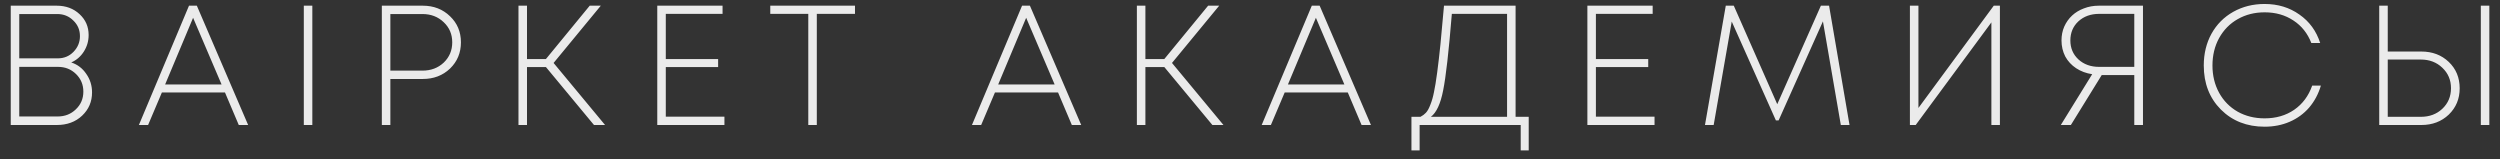 <?xml version="1.0" encoding="UTF-8"?> <svg xmlns="http://www.w3.org/2000/svg" width="220" height="14" viewBox="0 0 220 14" fill="none"><rect x="0" y="0" width="220" height="14" fill="#333333" stroke="none"/><path opacity="0.9" d="M6.27 5.495C6.82 5.675 7.26 6.01 7.59 6.5C7.93 6.98 8.1 7.525 8.1 8.135C8.1 8.945 7.81 9.625 7.23 10.175C6.65 10.725 5.905 11 4.995 11H0.945V0.5H4.98C5.8 0.5 6.475 0.75 7.005 1.25C7.535 1.74 7.8 2.35 7.8 3.08C7.8 3.61 7.66 4.095 7.38 4.535C7.1 4.975 6.73 5.295 6.27 5.495ZM5.04 1.235H1.695V5.135H5.085C5.635 5.135 6.095 4.945 6.465 4.565C6.845 4.175 7.035 3.715 7.035 3.185C7.035 2.635 6.84 2.175 6.45 1.805C6.07 1.425 5.6 1.235 5.04 1.235ZM5.07 10.25C5.71 10.25 6.245 10.04 6.675 9.62C7.115 9.2 7.335 8.68 7.335 8.06C7.335 7.45 7.12 6.935 6.69 6.515C6.26 6.095 5.735 5.885 5.115 5.885H1.695V10.25H5.07ZM21.012 11L19.797 8.135H14.247L13.032 11H12.222L16.632 0.5H17.322L21.837 11H21.012ZM16.992 1.565L14.532 7.43H19.497L16.992 1.565ZM26.735 11V0.5H27.485V11H26.735ZM37.203 0.5C38.163 0.5 38.962 0.81 39.602 1.43C40.242 2.04 40.562 2.805 40.562 3.725C40.562 4.645 40.242 5.415 39.602 6.035C38.962 6.645 38.163 6.95 37.203 6.95H34.352V11H33.602V0.5H37.203ZM37.172 6.215C37.922 6.215 38.547 5.98 39.047 5.51C39.547 5.03 39.797 4.435 39.797 3.725C39.797 3.015 39.547 2.425 39.047 1.955C38.547 1.475 37.922 1.235 37.172 1.235H34.352V6.215H37.172ZM52.271 11L48.041 5.9H46.376V11H45.626V0.5H46.376V5.195H48.041L51.896 0.5H52.871L48.716 5.54L53.246 11H52.271ZM58.59 10.265H63.75V11H57.84V0.5H63.585V1.22H58.59V5.195H63.195V5.9H58.59V10.265ZM75.239 0.5V1.22H71.879V11H71.129V1.22H67.784V0.5H75.239ZM94.322 11L93.107 8.135H87.557L86.342 11H85.532L89.942 0.5H90.632L95.147 11H94.322ZM90.302 1.565L87.842 7.43H92.807L90.302 1.565ZM106.69 11L102.46 5.9H100.795V11H100.045V0.5H100.795V5.195H102.46L106.315 0.5H107.29L103.135 5.54L107.665 11H106.69ZM119.819 11L118.604 8.135H113.054L111.839 11H111.029L115.439 0.5H116.129L120.644 11H119.819ZM115.799 1.565L113.339 7.43H118.304L115.799 1.565ZM133.372 10.28H134.527V13.235H133.822V11H124.927V13.235H124.207V10.28H125.002C125.192 10.18 125.352 10.06 125.482 9.92C125.622 9.77 125.752 9.535 125.872 9.215C126.002 8.895 126.107 8.53 126.187 8.12C126.277 7.71 126.372 7.13 126.472 6.38C126.572 5.62 126.667 4.8 126.757 3.92C126.847 3.03 126.952 1.89 127.072 0.5H133.372V10.28ZM127.762 1.22C127.492 4.53 127.237 6.775 126.997 7.955C126.767 9.135 126.407 9.91 125.917 10.28H132.622V1.22H127.762ZM140.439 10.265H145.599V11H139.689V0.5H145.434V1.22H140.439V5.195H145.044V5.9H140.439V10.265ZM162.758 11H161.993L160.418 1.88L156.518 10.595H156.278L152.393 1.895L150.803 11H150.038L151.868 0.5H152.573L156.398 9.17L160.238 0.5H160.958L162.758 11ZM175.452 0.5H175.992V11H175.242V1.97L168.582 11H168.072V0.5H168.822V9.5L175.452 0.5ZM184.697 0.5H188.582V11H187.817V6.605H184.952L182.237 11H181.352L184.112 6.53C183.582 6.45 183.112 6.275 182.702 6.005C182.292 5.735 181.972 5.39 181.742 4.97C181.522 4.54 181.412 4.07 181.412 3.56C181.412 3.12 181.492 2.715 181.652 2.345C181.822 1.965 182.052 1.64 182.342 1.37C182.632 1.1 182.977 0.89 183.377 0.74C183.787 0.58 184.227 0.5 184.697 0.5ZM184.727 5.885H187.817V1.22H184.727C183.987 1.22 183.377 1.44 182.897 1.88C182.427 2.32 182.192 2.88 182.192 3.56C182.192 4.23 182.427 4.785 182.897 5.225C183.377 5.665 183.987 5.885 184.727 5.885ZM199.287 11.15C197.727 11.15 196.442 10.645 195.432 9.635C194.432 8.625 193.932 7.335 193.932 5.765C193.932 4.725 194.157 3.795 194.607 2.975C195.067 2.145 195.707 1.5 196.527 1.04C197.347 0.58 198.267 0.35 199.287 0.35C200.457 0.35 201.477 0.66 202.347 1.28C203.227 1.89 203.837 2.725 204.177 3.785H203.397C203.067 2.935 202.542 2.275 201.822 1.805C201.102 1.325 200.257 1.085 199.287 1.085C198.407 1.085 197.617 1.285 196.917 1.685C196.227 2.075 195.682 2.63 195.282 3.35C194.892 4.06 194.697 4.865 194.697 5.765C194.697 6.655 194.892 7.455 195.282 8.165C195.672 8.875 196.217 9.43 196.917 9.83C197.617 10.22 198.407 10.415 199.287 10.415C200.287 10.415 201.152 10.165 201.882 9.665C202.622 9.155 203.152 8.445 203.472 7.535H204.237C204.017 8.275 203.672 8.92 203.202 9.47C202.732 10.01 202.162 10.425 201.492 10.715C200.822 11.005 200.087 11.15 199.287 11.15ZM213.077 4.535C214.047 4.535 214.852 4.84 215.492 5.45C216.132 6.06 216.452 6.835 216.452 7.775C216.452 8.695 216.132 9.465 215.492 10.085C214.852 10.695 214.047 11 213.077 11H209.372V0.5H210.122V4.535H213.077ZM218.312 0.5H219.062V11H218.312V0.5ZM213.032 10.28C213.792 10.28 214.422 10.045 214.922 9.575C215.432 9.095 215.687 8.49 215.687 7.76C215.687 7.04 215.432 6.44 214.922 5.96C214.422 5.48 213.792 5.24 213.032 5.24H210.122V10.28H213.032Z" fill="white"></path></svg> 